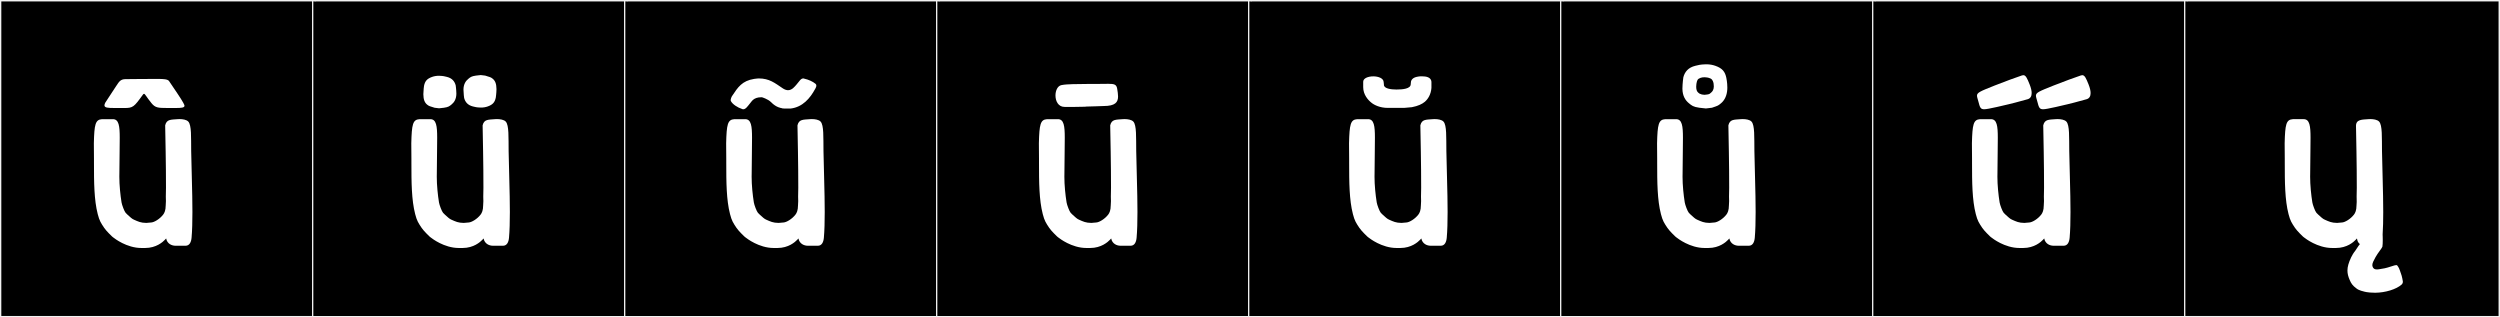 <?xml version="1.0" encoding="utf-8"?>
<!-- Generator: Adobe Illustrator 16.0.4, SVG Export Plug-In . SVG Version: 6.00 Build 0)  -->
<!DOCTYPE svg PUBLIC "-//W3C//DTD SVG 1.1//EN" "http://www.w3.org/Graphics/SVG/1.1/DTD/svg11.dtd">
<svg version="1.1" id="Layer_1" xmlns="http://www.w3.org/2000/svg" xmlns:xlink="http://www.w3.org/1999/xlink" x="0px" y="0px"
	 width="1891px" height="240px" viewBox="0 0 1891 240" enable-background="new 0 0 1891 240" xml:space="preserve">
<rect x="0" y="0" width="1891" height="240" fill="#808080" stroke="none"/>
<g>
	<rect y="1" width="238" height="239"/>
	<g>
		<path fill="#F2F2F2" d="M238,1v238H1V1H238 M239,0H0v240h239V0L239,0z"/>
	</g>
</g>
<g>
	<rect x="236" y="1" width="238" height="239"/>
	<g>
		<path fill="#F2F2F2" d="M474,1v238H237V1H474 M475,0H236v240h239V0L475,0z"/>
	</g>
</g>
<g>
	<rect x="472" y="1" width="238" height="239"/>
	<g>
		<path fill="#F2F2F2" d="M710,1v238H473V1H710 M711,0H472v240h239V0L711,0z"/>
	</g>
</g>
<g>
	<rect x="708" y="1" width="238" height="239"/>
	<g>
		<path fill="#F2F2F2" d="M946,1v238H709V1H946 M947,0H708v240h239V0L947,0z"/>
	</g>
</g>
<g>
	<rect x="944" y="1" width="238" height="239"/>
	<g>
		<path fill="#F2F2F2" d="M1182,1v238H945V1H1182 M1183,0H944v240h239V0L1183,0z"/>
	</g>
</g>
<g>
	<rect x="1180" y="1" width="238" height="239"/>
	<g>
		<path fill="#F2F2F2" d="M1418,1v238h-237V1H1418 M1419,0h-239v240h239V0L1419,0z"/>
	</g>
</g>
<g>
	<rect x="1416" y="1" width="238" height="239"/>
	<g>
		<path fill="#F2F2F2" d="M1654,1v238h-237V1H1654 M1655,0h-239v240h239V0L1655,0z"/>
	</g>
</g>
<g>
	<rect x="1652" y="1" width="238" height="239"/>
	<g>
		<path fill="#F2F2F2" d="M1890,1v238h-237V1H1890 M1891,0h-239v240h239V0L1891,0z"/>
	</g>
</g>
<g>
	<path fill="#FFFFFF" d="M106.943,187.577c-11.213,0-20.555-7.448-20.555-7.448c-0.405-0.178-1.727-1.348-1.727-1.348
		s-4.228-3.984-5.841-6.408c-2.533-3.803-3.575-5.299-4.894-10.418c-2.769-10.741-2.848-23.916-2.848-39.102c0-0.93,0-1.866,0-2.811
		L70.993,108.4c0.344-14.344,1.085-17.926,6.218-18.26h8.188c4.536,0,5.172,5.199,5.172,14.098c0,2.974-0.071,6.361-0.091,10.105
		l-0.178,17.091c-0.021,0.726-0.031,1.466-0.031,2.22c0,6.451,0.746,13.765,1.673,19.486c0.302,1.865,2.079,6.699,3.094,7.842
		l1.424,1.424c1.958,1.779,3.451,3.235,4.934,3.799c3.075,1.362,5.067,2.377,9.249,2.41l3.864-0.336
		c2.136-0.178,6.23-2.492,8.914-5.949c0.966-1.244,1.917-3.307,1.917-6.891c0.114-1.205,0.166-2.271,0.166-3.358
		c0-0.607-0.016-1.222-0.046-1.869c-0.021-0.456-0.03-0.966-0.03-1.511c0-2.066,0.121-4.631,0.121-6.646
		c0-6.85-0.081-20.139-0.246-27.347c-0.041-1.804-0.355-16.075-0.355-19.462c0-0.198,0.001-0.359,0.003-0.479
		c1.126-4.627,4.266-4.209,9.563-4.643c0.377-0.03,0.815-0.049,1.291-0.049c2.236,0,5.292,0.413,6.643,1.914
		c2.511,2.791,2.023,11.787,2.167,22.354c0.174,12.768,0.935,30.644,0.935,46.077c0,7.276-0.169,14.009-0.648,19.408
		c-0.291,3.274-1.532,6.052-4.586,6.052c-0.88,0-4.175-0.033-6.182-0.033c-0.6,0-1.084,0.004-1.355,0.011
		c-0.06,0.002-0.12,0.003-0.181,0.003c-2.42,0-6.157-1.326-6.916-5.498l-1.029,1.088c-1.468,1.551-6.471,6.126-14.863,6.126H106.943
		z M95.07,59.846c0.149,0,0.302,0.003,0.46,0.008l0.247-0.002c2.995-0.102,17.46-0.1,20.673-0.146
		c0.293,0.004,0.595,0.005,0.904,0.005c0.82,0,1.688-0.009,2.561-0.009c3.442,0,6.971,0.148,7.95,1.615
		c9.046,13.554,5.162,7.477,9.046,13.554c0.802,1.255,2.65,4.321,2.65,5.074c0,1.517-2.267,1.747-6.874,1.747
		c-0.472,0-0.968-0.003-1.488-0.007c-0.855-0.006-1.657-0.008-2.411-0.008c-0.917,0-1.764,0.003-2.548,0.003
		c-6.718,0-8.836-0.182-11.664-3.645c-3.876-4.747-4.811-7.074-5.667-7.074c-0.297,0-0.585,0.281-0.984,0.838
		c-6.563,9.176-7.452,9.899-13.836,9.899c-0.857,0-1.813-0.013-2.896-0.021c-0.504-0.004-0.994-0.005-1.47-0.005
		c-1.241,0-2.387,0.009-3.43,0.009c-4.673,0-7.292-0.17-7.292-2.027c0-0.544,0.225-1.232,0.688-2.104l7.788-11.881
		C89.928,62.138,90.746,59.846,95.07,59.846z"/>
	<path fill="#FFFFFF" d="M347.056,187.577c-11.213,0-20.555-7.448-20.555-7.448c-0.405-0.178-1.727-1.348-1.727-1.348
		s-4.228-3.984-5.841-6.408c-2.533-3.803-3.575-5.299-4.894-10.418c-2.769-10.741-2.848-23.916-2.848-39.102c0-0.93,0-1.866,0-2.811
		l-0.085-11.643c0.344-14.344,1.085-17.926,6.218-18.26h8.188c4.536,0,5.172,5.199,5.172,14.098c0,2.974-0.071,6.361-0.091,10.105
		l-0.178,17.091c-0.021,0.726-0.031,1.466-0.031,2.22c0,6.451,0.746,13.765,1.673,19.486c0.302,1.865,2.079,6.699,3.094,7.842
		l1.424,1.424c1.958,1.779,3.451,3.235,4.934,3.799c3.075,1.362,5.067,2.377,9.249,2.41l3.864-0.336
		c2.136-0.178,6.23-2.492,8.914-5.949c0.966-1.244,1.917-3.307,1.917-6.891c0.114-1.205,0.166-2.271,0.166-3.358
		c0-0.607-0.016-1.222-0.046-1.869c-0.021-0.456-0.03-0.966-0.03-1.511c0-2.066,0.121-4.631,0.121-6.646
		c0-6.85-0.081-20.139-0.246-27.347c-0.041-1.804-0.355-16.075-0.355-19.462c0-0.198,0.001-0.359,0.003-0.479
		c1.126-4.627,4.266-4.209,9.563-4.643c0.377-0.03,0.815-0.049,1.291-0.049c2.236,0,5.292,0.413,6.643,1.914
		c2.511,2.791,2.023,11.787,2.167,22.354c0.174,12.768,0.935,30.644,0.935,46.077c0,7.276-0.169,14.009-0.648,19.408
		c-0.291,3.274-1.532,6.052-4.586,6.052c-0.88,0-4.175-0.033-6.183-0.033c-0.599,0-1.084,0.004-1.354,0.011
		c-0.06,0.002-0.12,0.003-0.181,0.003c-2.42,0-6.157-1.326-6.916-5.498l-1.029,1.088c-1.468,1.551-6.471,6.126-14.863,6.126H347.056
		z M337.986,58.15c3.916,0.955,5.878,3.291,6.706,6.451l0.002,0.069c0,0,0.456,3.043,0.502,6.255
		c-0.053,4.131-1.73,6.521-3.569,8.034c-1.623,1.333-2.391,2.062-5.864,2.55c-0.106,0.016-3.527,0.374-3.646,0.401
		c-0.12-0.027-3.254-0.367-3.356-0.401c-3.586-1.2-4.064-1.039-5.686-2.372c-1.839-1.513-2.805-3.726-2.857-7.855
		c0.047-3.212,0.502-6.255,0.502-6.255l0.002-0.069c0.715-3.517,2.175-5.399,6.172-6.808c1.481-0.521,3.3-0.883,5.463-0.817
		C335.357,57.422,336.429,57.771,337.986,58.15z M357.778,80.538c-3.916-0.954-5.878-3.291-6.706-6.451l-0.002-0.069
		c0,0-0.456-3.043-0.502-6.255c0.053-4.13,1.73-6.521,3.569-8.034c1.622-1.333,2.391-2.061,5.864-2.549
		c0.106-0.016,3.527-0.375,3.646-0.402c0.119,0.027,3.254,0.367,3.355,0.402c3.586,1.199,4.064,1.038,5.686,2.371
		c1.84,1.513,2.805,3.727,2.858,7.855c-0.047,3.213-0.503,6.256-0.503,6.256l-0.002,0.068c-0.715,3.517-2.175,5.4-6.172,6.808
		c-1.481,0.521-3.3,0.883-5.463,0.817C360.408,81.267,359.336,80.918,357.778,80.538z"/>
	<path fill="#FFFFFF" d="M585.213,187.577c-11.214,0-20.556-7.448-20.556-7.448c-0.404-0.178-1.727-1.348-1.727-1.348
		s-4.228-3.984-5.841-6.408c-2.533-3.803-3.575-5.299-4.895-10.418c-2.769-10.741-2.849-23.916-2.849-39.102
		c0-0.93,0.001-1.866,0.001-2.811l-0.086-11.643c0.345-14.344,1.085-17.926,6.219-18.26h8.188c4.536,0,5.172,5.199,5.172,14.098
		c0,2.974-0.07,6.361-0.091,10.105l-0.178,17.091c-0.021,0.726-0.032,1.466-0.032,2.22c0,6.451,0.746,13.765,1.674,19.486
		c0.302,1.865,2.078,6.699,3.094,7.842l1.424,1.424c1.958,1.779,3.452,3.235,4.935,3.799c3.075,1.362,5.067,2.377,9.248,2.41
		l3.865-0.336c2.136-0.178,6.229-2.492,8.913-5.949c0.966-1.244,1.916-3.307,1.916-6.891c0.114-1.205,0.166-2.271,0.166-3.358
		c0-0.607-0.016-1.222-0.046-1.869c-0.021-0.456-0.03-0.966-0.03-1.511c0-2.066,0.121-4.631,0.121-6.646
		c0-6.85-0.081-20.139-0.245-27.347c-0.041-1.804-0.355-16.075-0.355-19.462c0-0.198,0.001-0.359,0.003-0.479
		c1.127-4.627,4.266-4.209,9.563-4.643c0.378-0.03,0.816-0.049,1.291-0.049c2.236,0,5.292,0.413,6.644,1.914
		c2.511,2.791,2.022,11.787,2.167,22.354c0.174,12.768,0.935,30.644,0.935,46.077c0,7.276-0.169,14.009-0.647,19.408
		c-0.291,3.274-1.532,6.052-4.586,6.052c-0.881,0-4.176-0.033-6.183-0.033c-0.6,0-1.084,0.004-1.355,0.011
		c-0.059,0.002-0.119,0.003-0.181,0.003c-2.419,0-6.157-1.326-6.915-5.498l-1.029,1.088c-1.468,1.551-6.471,6.126-14.863,6.126
		H585.213z M583.256,77.301c-2.491-2.492-6.941-3.737-6.941-3.737h-0.534c-5.874,0-7.298,3.382-8.188,4.271
		c-2.136,2.67-3.56,4.806-5.34,4.806c-0.356,0-0.712,0-0.89-0.178c-3.382-1.068-7.298-3.56-8.544-6.052
		c-0.534-1.067,0.712-3.56,0.89-3.737c4.45-6.764,7.654-11.57,16.731-12.994c1.78-0.178,2.492-0.355,3.382-0.355
		c8.188,0,12.104,3.381,18.512,7.653c1.424,0.89,2.67,1.246,3.737,1.246c3.026,0,4.984-2.67,6.408-4.272
		c2.313-2.67,3.204-4.627,5.162-4.627c0.178,0,0.355,0,0.712,0.178c3.204,0.712,6.407,2.136,8.544,3.916
		c1.424,1.246-0.179,3.56-0.356,3.916c-3.738,6.941-9.434,13.705-18.512,14.773h-3.203c-1.603,0-3.204,0-3.738-0.356
		C591.088,81.751,587.172,81.395,583.256,77.301z"/>
	<path fill="#FFFFFF" d="M821.766,187.577c-11.214,0-20.556-7.448-20.556-7.448c-0.404-0.178-1.727-1.348-1.727-1.348
		s-4.228-3.984-5.841-6.408c-2.533-3.803-3.575-5.299-4.895-10.418c-2.769-10.741-2.849-23.916-2.849-39.102
		c0-0.93,0.001-1.866,0.001-2.811l-0.086-11.643c0.345-14.344,1.085-17.926,6.219-18.26h8.188c4.536,0,5.172,5.199,5.172,14.098
		c0,2.974-0.07,6.361-0.091,10.105l-0.178,17.091c-0.021,0.726-0.032,1.466-0.032,2.22c0,6.451,0.746,13.765,1.674,19.486
		c0.302,1.865,2.078,6.699,3.094,7.842l1.424,1.424c1.958,1.779,3.452,3.235,4.935,3.799c3.075,1.362,5.067,2.377,9.248,2.41
		l3.865-0.336c2.136-0.178,6.229-2.492,8.913-5.949c0.966-1.244,1.916-3.307,1.916-6.891c0.114-1.205,0.166-2.271,0.166-3.358
		c0-0.607-0.016-1.222-0.046-1.869c-0.021-0.456-0.03-0.966-0.03-1.511c0-2.066,0.121-4.631,0.121-6.646
		c0-6.85-0.081-20.139-0.245-27.347c-0.041-1.804-0.355-16.075-0.355-19.462c0-0.198,0.001-0.359,0.003-0.479
		c1.127-4.627,4.266-4.209,9.563-4.643c0.378-0.03,0.816-0.049,1.291-0.049c2.236,0,5.292,0.413,6.644,1.914
		c2.511,2.791,2.022,11.787,2.167,22.354c0.174,12.768,0.935,30.644,0.935,46.077c0,7.276-0.169,14.009-0.647,19.408
		c-0.291,3.274-1.532,6.052-4.586,6.052c-0.881,0-4.176-0.033-6.183-0.033c-0.6,0-1.084,0.004-1.355,0.011
		c-0.059,0.002-0.119,0.003-0.181,0.003c-2.419,0-6.157-1.326-6.915-5.498l-1.029,1.088c-1.468,1.551-6.471,6.126-14.863,6.126
		H821.766z M838.316,63.4c4.563,0,6.205,0.463,6.738,3.797c0.333,2.082,0.646,4.022,0.646,5.735c0,4.376-2.041,7.271-10.996,7.271
		c-4.399,0.052-7.74,0.382-12.137,0.382c-0.367,0-0.742-0.002-1.126-0.007c0.335,0.017,0.547,0.034,0.547,0.055
		c0,0.063-2.159,0.147-9.39,0.24c-0.713,0.009-1.585,0.013-2.495,0.013c-1.855,0-3.868-0.016-5.006-0.028
		c-4.633-0.055-6.736-4.411-6.736-8.642c0-3.676,1.589-7.257,4.485-7.836c4.505-0.901,11.318-0.721,20.825-0.891l7.993-0.021
		C834.382,63.469,836.564,63.4,838.316,63.4z"/>
	<path fill="#FFFFFF" d="M1056.362,187.577c-11.214,0-20.556-7.448-20.556-7.448c-0.404-0.178-1.727-1.348-1.727-1.348
		s-4.228-3.984-5.841-6.408c-2.533-3.803-3.575-5.299-4.895-10.418c-2.769-10.741-2.849-23.916-2.849-39.102
		c0-0.93,0.001-1.866,0.001-2.811l-0.086-11.643c0.345-14.344,1.085-17.926,6.219-18.26h8.188c4.536,0,5.172,5.199,5.172,14.098
		c0,2.974-0.07,6.361-0.091,10.105l-0.178,17.091c-0.021,0.726-0.032,1.466-0.032,2.22c0,6.451,0.746,13.765,1.674,19.486
		c0.302,1.865,2.078,6.699,3.094,7.842l1.424,1.424c1.958,1.779,3.452,3.235,4.935,3.799c3.075,1.362,5.067,2.377,9.248,2.41
		l3.865-0.336c2.136-0.178,6.229-2.492,8.913-5.949c0.966-1.244,1.916-3.307,1.916-6.891c0.114-1.205,0.166-2.271,0.166-3.358
		c0-0.607-0.016-1.222-0.046-1.869c-0.021-0.456-0.03-0.966-0.03-1.511c0-2.066,0.121-4.631,0.121-6.646
		c0-6.85-0.081-20.139-0.245-27.347c-0.041-1.804-0.355-16.075-0.355-19.462c0-0.198,0.001-0.359,0.003-0.479
		c1.127-4.627,4.266-4.209,9.563-4.643c0.378-0.03,0.816-0.049,1.291-0.049c2.236,0,5.292,0.413,6.644,1.914
		c2.511,2.791,2.022,11.787,2.167,22.354c0.174,12.768,0.935,30.644,0.935,46.077c0,7.276-0.169,14.009-0.647,19.408
		c-0.291,3.274-1.532,6.052-4.586,6.052c-0.881,0-4.176-0.033-6.183-0.033c-0.6,0-1.084,0.004-1.355,0.011
		c-0.059,0.002-0.119,0.003-0.181,0.003c-2.419,0-6.157-1.326-6.915-5.498l-1.029,1.088c-1.468,1.551-6.471,6.126-14.863,6.126
		H1056.362z M1082.74,62.207v4.271c-0.355,4.806-2.492,8.365-4.983,10.502c-2.137,1.779-5.162,3.203-9.79,4.094
		c0,0-5.695,0.533-5.874,0.533h-3.737h-8.722c-5.696,0-10.146-2.135-12.282-3.916c-2.491-1.957-6.229-6.051-6.229-11.747v-2.848
		v-1.246c0-2.67,3.738-4.094,7.653-4.094c3.738,0,7.832,1.424,7.832,4.45l0.178,1.602v0.355c0,2.849,5.34,3.561,9.435,3.561
		c4.806,0,10.857-0.534,10.857-4.094c0-0.178,0.178-1.78,0.178-1.78s0.178-2.848,4.45-3.737c2.491-0.535,3.737-0.356,3.737-0.356
		h0.534C1078.112,57.757,1082.74,58.113,1082.74,62.207z"/>
	<path fill="#FFFFFF" d="M1289.355,187.577c-11.214,0-20.556-7.448-20.556-7.448c-0.404-0.178-1.727-1.348-1.727-1.348
		s-4.228-3.984-5.841-6.408c-2.533-3.803-3.575-5.299-4.895-10.418c-2.769-10.741-2.849-23.916-2.849-39.102
		c0-0.93,0.001-1.866,0.001-2.811l-0.086-11.643c0.345-14.344,1.085-17.926,6.219-18.26h8.188c4.536,0,5.172,5.199,5.172,14.098
		c0,2.974-0.07,6.361-0.091,10.105l-0.178,17.091c-0.021,0.726-0.032,1.466-0.032,2.22c0,6.451,0.746,13.765,1.674,19.486
		c0.302,1.865,2.078,6.699,3.094,7.842l1.424,1.424c1.958,1.779,3.452,3.235,4.935,3.799c3.075,1.362,5.067,2.377,9.248,2.41
		l3.865-0.336c2.136-0.178,6.229-2.492,8.913-5.949c0.966-1.244,1.916-3.307,1.916-6.891c0.114-1.205,0.166-2.271,0.166-3.358
		c0-0.607-0.016-1.222-0.046-1.869c-0.021-0.456-0.03-0.966-0.03-1.511c0-2.066,0.121-4.631,0.121-6.646
		c0-6.85-0.081-20.139-0.245-27.347c-0.041-1.804-0.355-16.075-0.355-19.462c0-0.198,0.001-0.359,0.003-0.479
		c1.127-4.627,4.266-4.209,9.563-4.643c0.378-0.03,0.816-0.049,1.291-0.049c2.236,0,5.292,0.413,6.644,1.914
		c2.511,2.791,2.022,11.787,2.167,22.354c0.174,12.768,0.935,30.644,0.935,46.077c0,7.276-0.169,14.009-0.647,19.408
		c-0.291,3.274-1.532,6.052-4.586,6.052c-0.881,0-4.176-0.033-6.183-0.033c-0.6,0-1.084,0.004-1.355,0.011
		c-0.059,0.002-0.119,0.003-0.181,0.003c-2.419,0-6.157-1.326-6.915-5.498l-1.029,1.088c-1.468,1.551-6.471,6.126-14.863,6.126
		H1289.355z M1290.702,48.639c2.644,0,4.889,0.469,6.744,1.121c5.431,1.913,7.414,4.472,8.385,9.248l0.003,0.094
		c0,0,0.72,3.267,0.72,7.052c0,0.476-0.012,0.96-0.037,1.446c-0.256,4.871-2.214,8.432-4.712,10.486
		c-2.204,1.812-2.022,1.776-6.895,3.406c-0.138,0.047-4.396,0.509-4.558,0.546c-0.162-0.037-4.811-0.524-4.954-0.546
		c-4.719-0.662-5.763-1.652-7.966-3.463c-2.499-2.055-4.778-5.304-4.85-10.914c0.063-4.363,0.683-8.498,0.683-8.498l0.003-0.093
		c1.125-4.293,3.791-7.468,9.11-8.765c2.115-0.515,3.572-0.988,7.646-1.11C1290.254,48.643,1290.479,48.639,1290.702,48.639z
		 M1286.254,58.9c-2.28,0.803-2.56,1.877-2.967,3.883l-0.002,0.039c0,0-0.26,0.998-0.287,2.832c0.03,2.355,0.581,3.619,1.631,4.481
		c0.926,0.761,0.645,0.669,2.69,1.354c0.058,0.02,1.847,0.214,1.915,0.229c0.067-0.016,2.02-0.221,2.08-0.229
		c1.981-0.278,2.051-0.694,2.977-1.455c1.05-0.862,2.007-2.228,2.037-4.583c-0.027-1.834-0.287-2.832-0.287-2.832l-0.001-0.039
		c-0.473-1.803-1.223-3.136-3.457-3.68c-0.889-0.217-1.5-0.416-3.212-0.467C1288.137,58.396,1287.1,58.602,1286.254,58.9z"/>
	<path fill="#FFFFFF" d="M1527.513,187.577c-11.214,0-20.556-7.448-20.556-7.448c-0.404-0.178-1.727-1.348-1.727-1.348
		s-4.228-3.984-5.841-6.408c-2.533-3.803-3.575-5.299-4.895-10.418c-2.769-10.741-2.849-23.916-2.849-39.102
		c0-0.93,0.001-1.866,0.001-2.811l-0.086-11.643c0.345-14.344,1.085-17.926,6.219-18.26h8.188c4.536,0,5.172,5.199,5.172,14.098
		c0,2.974-0.07,6.361-0.091,10.105l-0.178,17.091c-0.021,0.726-0.032,1.466-0.032,2.22c0,6.451,0.746,13.765,1.674,19.486
		c0.302,1.865,2.078,6.699,3.094,7.842l1.424,1.424c1.958,1.779,3.452,3.235,4.935,3.799c3.075,1.362,5.067,2.377,9.248,2.41
		l3.865-0.336c2.136-0.178,6.229-2.492,8.913-5.949c0.966-1.244,1.916-3.307,1.916-6.891c0.114-1.205,0.166-2.271,0.166-3.358
		c0-0.607-0.016-1.222-0.046-1.869c-0.021-0.456-0.03-0.966-0.03-1.511c0-2.066,0.121-4.631,0.121-6.646
		c0-6.85-0.081-20.139-0.245-27.347c-0.041-1.804-0.355-16.075-0.355-19.462c0-0.198,0.001-0.359,0.003-0.479
		c1.127-4.627,4.266-4.209,9.563-4.643c0.378-0.03,0.816-0.049,1.291-0.049c2.236,0,5.292,0.413,6.644,1.914
		c2.511,2.791,2.022,11.787,2.167,22.354c0.174,12.768,0.935,30.644,0.935,46.077c0,7.276-0.169,14.009-0.647,19.408
		c-0.291,3.274-1.532,6.052-4.586,6.052c-0.881,0-4.176-0.033-6.183-0.033c-0.6,0-1.084,0.004-1.355,0.011
		c-0.059,0.002-0.119,0.003-0.181,0.003c-2.419,0-6.157-1.326-6.915-5.498l-1.029,1.088c-1.468,1.551-6.471,6.126-14.863,6.126
		H1527.513z M1500.778,82.644c-2.797,0-3.219-1.562-4.345-5.919c-0.516-1.996-1.035-3.311-1.035-4.362
		c0-2.327,2.547-3.37,13.329-7.661c9.072-3.611,15.129-5.695,20.632-7.63c0.393-0.138,0.749-0.209,1.079-0.209
		c1.821,0,2.854,2.155,4.824,7.127c0.99,2.5,1.493,4.659,1.493,6.401c0,2.412-0.964,4.024-2.932,4.635
		c-1.62,0.502-5.518,1.424-9.593,2.609c0,0-8.574,2.198-13.805,3.296C1505.553,81.951,1502.64,82.644,1500.778,82.644z
		 M1545.357,82.644c-2.797,0-3.219-1.562-4.345-5.919c-0.516-1.996-1.035-3.311-1.035-4.362c0-2.327,2.547-3.37,13.329-7.661
		c9.072-3.611,15.129-5.695,20.632-7.63c0.393-0.138,0.749-0.209,1.079-0.209c1.821,0,2.854,2.155,4.824,7.127
		c0.99,2.5,1.493,4.659,1.493,6.401c0,2.412-0.964,4.024-2.932,4.635c-1.62,0.502-5.518,1.424-9.593,2.609
		c0,0-8.574,2.198-13.805,3.296C1550.132,81.951,1547.219,82.644,1545.357,82.644z"/>
	<path fill="#FFFFFF" d="M1782.806,180.363l-1.029,1.088c-1.468,1.551-6.471,6.126-14.863,6.126h-2.848
		c-11.214,0-20.556-7.448-20.556-7.448c-0.404-0.178-1.727-1.348-1.727-1.348s-4.228-3.984-5.841-6.408
		c-2.533-3.803-3.575-5.299-4.895-10.418c-2.769-10.741-2.848-23.916-2.848-39.102c0-0.93,0-1.866,0-2.811l-0.086-11.643
		c0.345-14.344,1.085-17.926,6.219-18.26h8.188c4.536,0,5.172,5.199,5.172,14.098c0,2.974-0.07,6.361-0.091,10.105l-0.178,17.091
		c-0.021,0.726-0.032,1.467-0.032,2.22c0,6.451,0.746,13.765,1.674,19.486c0.302,1.865,2.078,6.699,3.094,7.842l1.424,1.424
		c1.958,1.779,3.452,3.235,4.935,3.799c3.075,1.362,5.067,2.377,9.248,2.41l3.865-0.336c2.136-0.178,6.229-2.492,8.913-5.949
		c0.966-1.244,1.916-3.307,1.916-6.891c0.179-1.878,0.204-3.42,0.12-5.228c-0.021-0.456-0.03-0.966-0.03-1.511
		c0-2.066,0.121-4.631,0.121-6.646c0-6.855-0.081-20.133-0.245-27.347c-0.041-1.804-0.355-16.075-0.355-19.462
		c0-5.098,4.76-4.728,9.566-5.121c0.378-0.03,0.815-0.049,1.291-0.049c2.236,0,5.292,0.413,6.644,1.914
		c2.511,2.791,2.022,11.787,2.167,22.354c0.175,12.768,0.935,30.644,0.935,46.078c0,6.204-0.122,12.015-0.456,16.939
		c0.037-0.012,0.056,1.762,0.056,1.762s0.038,1.111,0.038,2.534c0,1.644-0.051,3.7-0.271,4.94c-0.155,0.877-3.441,4.719-5.161,7.854
		c-1.558,2.839-2.452,4.554-2.452,6.045c0,0.554,0.124,1.078,0.383,1.617c0.852,1.767,2.61,1.876,4.545,1.571
		c3.397-0.533,5-0.712,9.256-2.136c2.196-0.735,3.293-1.032,3.916-1.032c0.805,0,0.819,0.496,1.399,1.184
		c0.85,1.008,1.998,4.832,2.682,6.809c0.351,1.014,0.64,2.994,0.862,4.086c0.323,1.586-0.815,2.577-0.815,2.577
		c-4.121,3.763-12.607,6.166-19.721,6.245c-0.193,0.002-0.384,0.002-0.57,0.002c-5.72,0-8.474-0.969-8.474-0.969
		s-3.434-0.699-5.298-2.137c-3.289-2.41-4.201-4.031-5.32-6.615c-1.095-2.525-1.667-4.74-1.667-7.058
		c0-2.899,0.896-5.96,2.792-9.991c0.658-1.401,1.785-3.354,3.158-5.039c0.914-1.121,1.97-3.284,3.453-4.971
		C1783.583,183.395,1783.174,182.389,1782.806,180.363z"/>
</g>
</svg>
